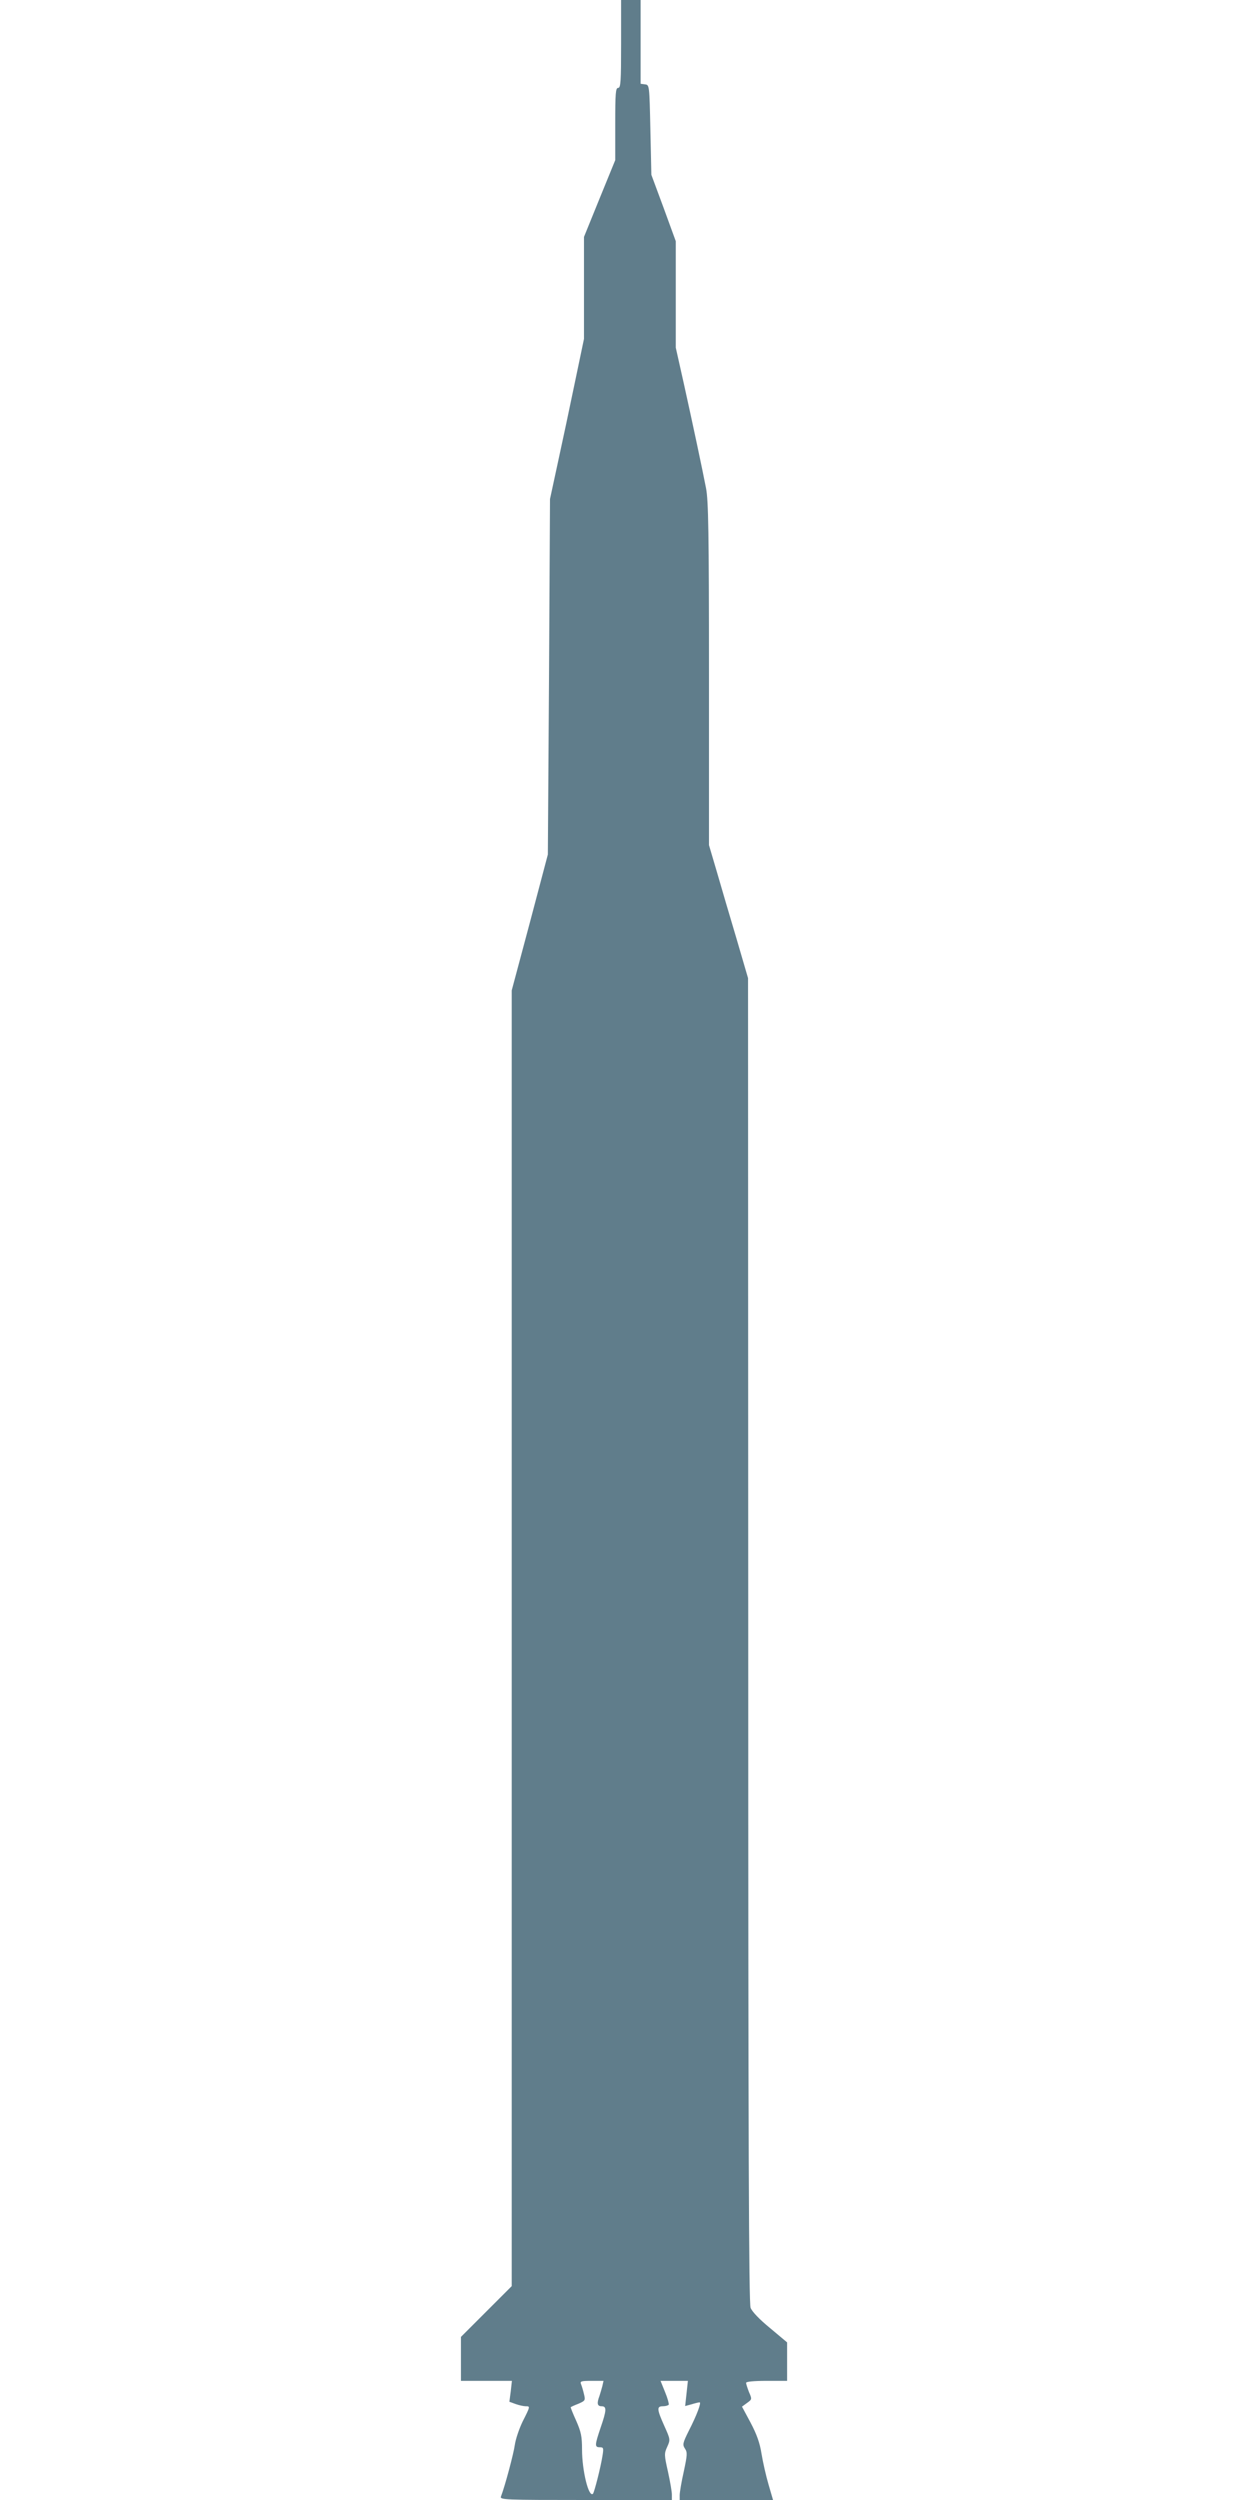 <?xml version="1.0" standalone="no"?>
<!DOCTYPE svg PUBLIC "-//W3C//DTD SVG 20010904//EN"
 "http://www.w3.org/TR/2001/REC-SVG-20010904/DTD/svg10.dtd">
<svg version="1.0" xmlns="http://www.w3.org/2000/svg"
 width="640pt" height="1280pt" viewBox="0 0 640 1280"
 preserveAspectRatio="xMidYMid meet">
<g transform="translate(0,1280) scale(0.1,-0.1)"
fill="#607d8b" stroke="none">
<path d="M3180 12575 c0 -193 -2 -225 -15 -225 -13 0 -15 -27 -15 -185 l0
-185 -80 -196 -80 -197 0 -261 0 -261 -46 -220 c-25 -121 -64 -305 -87 -410
l-41 -190 -5 -910 -6 -910 -92 -348 -93 -348 0 -3317 0 -3317 -130 -130 -130
-130 0 -112 0 -113 131 0 130 0 -6 -54 -7 -53 33 -12 c17 -6 40 -11 50 -11 24
0 25 1 -15 -78 -18 -37 -36 -91 -40 -119 -6 -45 -50 -210 -71 -265 -7 -17 18
-18 434 -18 l441 0 0 28 c0 15 -9 67 -20 117 -19 85 -20 92 -4 127 17 37 16
39 -15 108 -38 85 -39 100 -7 100 14 0 27 4 30 8 2 4 -6 34 -19 65 l-23 57 70
0 70 0 -7 -65 -7 -64 33 9 c19 6 37 10 41 10 10 0 -14 -65 -55 -145 -32 -64
-33 -72 -20 -92 13 -19 12 -32 -6 -117 -12 -53 -21 -107 -21 -121 l0 -25 239
0 239 0 -23 79 c-13 44 -29 115 -36 158 -9 57 -25 100 -56 159 l-44 82 26 19
c25 18 26 19 10 55 -8 21 -15 42 -15 48 0 6 39 10 105 10 l105 0 0 99 0 98
-87 73 c-55 45 -92 84 -100 104 -9 23 -12 852 -12 3420 l-1 3388 -59 202 c-33
110 -78 264 -100 340 l-41 139 0 876 c0 725 -3 889 -15 951 -20 103 -66 320
-114 537 l-41 183 0 272 0 273 -62 170 -63 170 -5 230 c-5 229 -5 230 -27 233
l-23 3 0 215 0 214 -50 0 -50 0 0 -225z m-96 -11992 c-4 -16 -11 -38 -15 -51
-14 -37 -11 -52 11 -52 27 0 26 -20 -5 -110 -30 -89 -31 -100 -4 -100 19 0 20
-4 14 -42 -9 -59 -42 -188 -49 -196 -22 -21 -56 119 -56 227 0 67 -5 90 -30
147 -17 37 -29 68 -28 69 2 2 19 10 40 18 34 15 36 17 28 49 -4 18 -11 41 -15
51 -6 15 0 17 54 17 l61 0 -6 -27z"/>
</g>
</svg>
